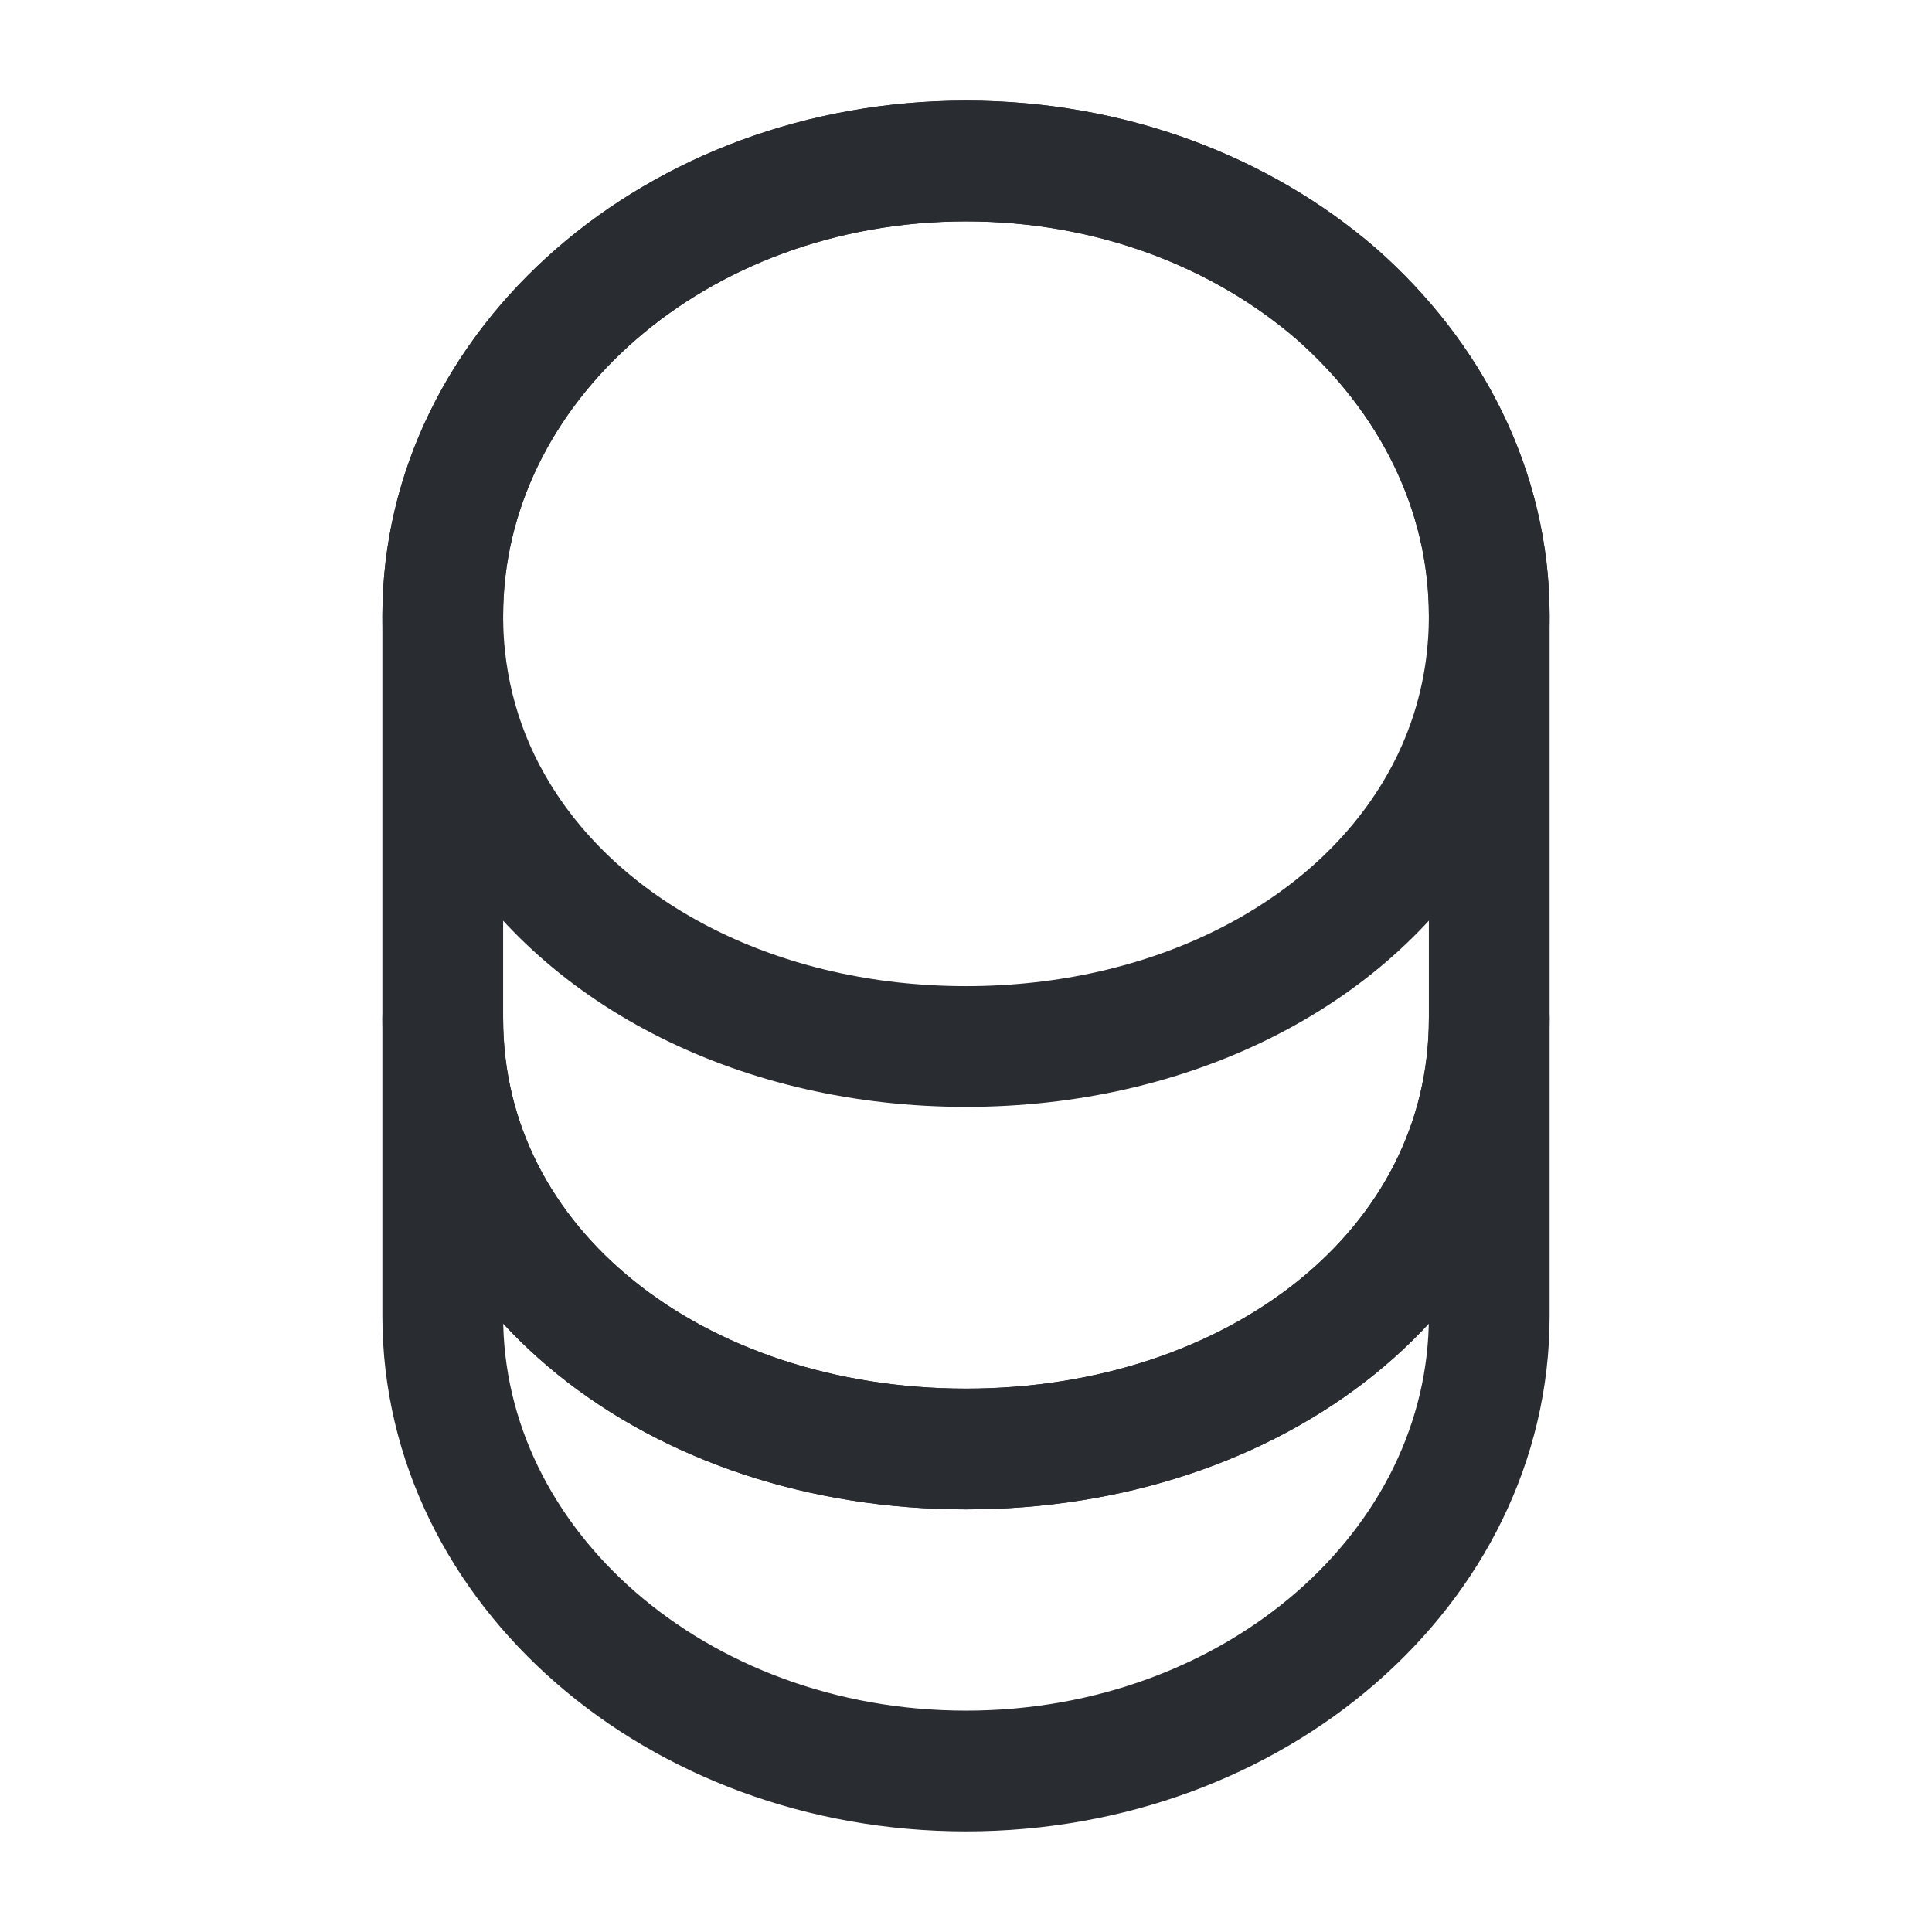 <svg width="162" height="162" viewBox="0 0 162 162" fill="none" xmlns="http://www.w3.org/2000/svg">
<path d="M124.875 85.388V110.362C124.875 131.422 105.233 148.5 81 148.5C56.767 148.5 37.125 131.422 37.125 110.362V85.388C37.125 106.448 56.767 121.5 81 121.5C105.233 121.5 124.875 106.448 124.875 85.388Z" stroke="#292D32" stroke-width="10.125" stroke-linecap="round" stroke-linejoin="round"/>
<path d="M124.875 51.638C124.875 57.78 123.187 63.45 120.217 68.31C112.995 80.19 98.145 87.75 81 87.75C63.855 87.75 49.005 80.19 41.782 68.31C38.812 63.45 37.125 57.78 37.125 51.638C37.125 41.108 42.053 31.59 49.95 24.705C57.915 17.753 68.85 13.5 81 13.5C93.15 13.5 104.085 17.753 112.05 24.637C119.948 31.59 124.875 41.108 124.875 51.638Z" stroke="#292D32" stroke-width="10.125" stroke-linecap="round" stroke-linejoin="round"/>
<path d="M124.875 51.638V85.388C124.875 106.448 105.233 121.5 81 121.5C56.767 121.5 37.125 106.448 37.125 85.388V51.638C37.125 30.578 56.767 13.5 81 13.5C93.15 13.5 104.085 17.753 112.05 24.637C119.948 31.59 124.875 41.108 124.875 51.638Z" stroke="#292D32" stroke-width="10.125" stroke-linecap="round" stroke-linejoin="round"/>
</svg>
